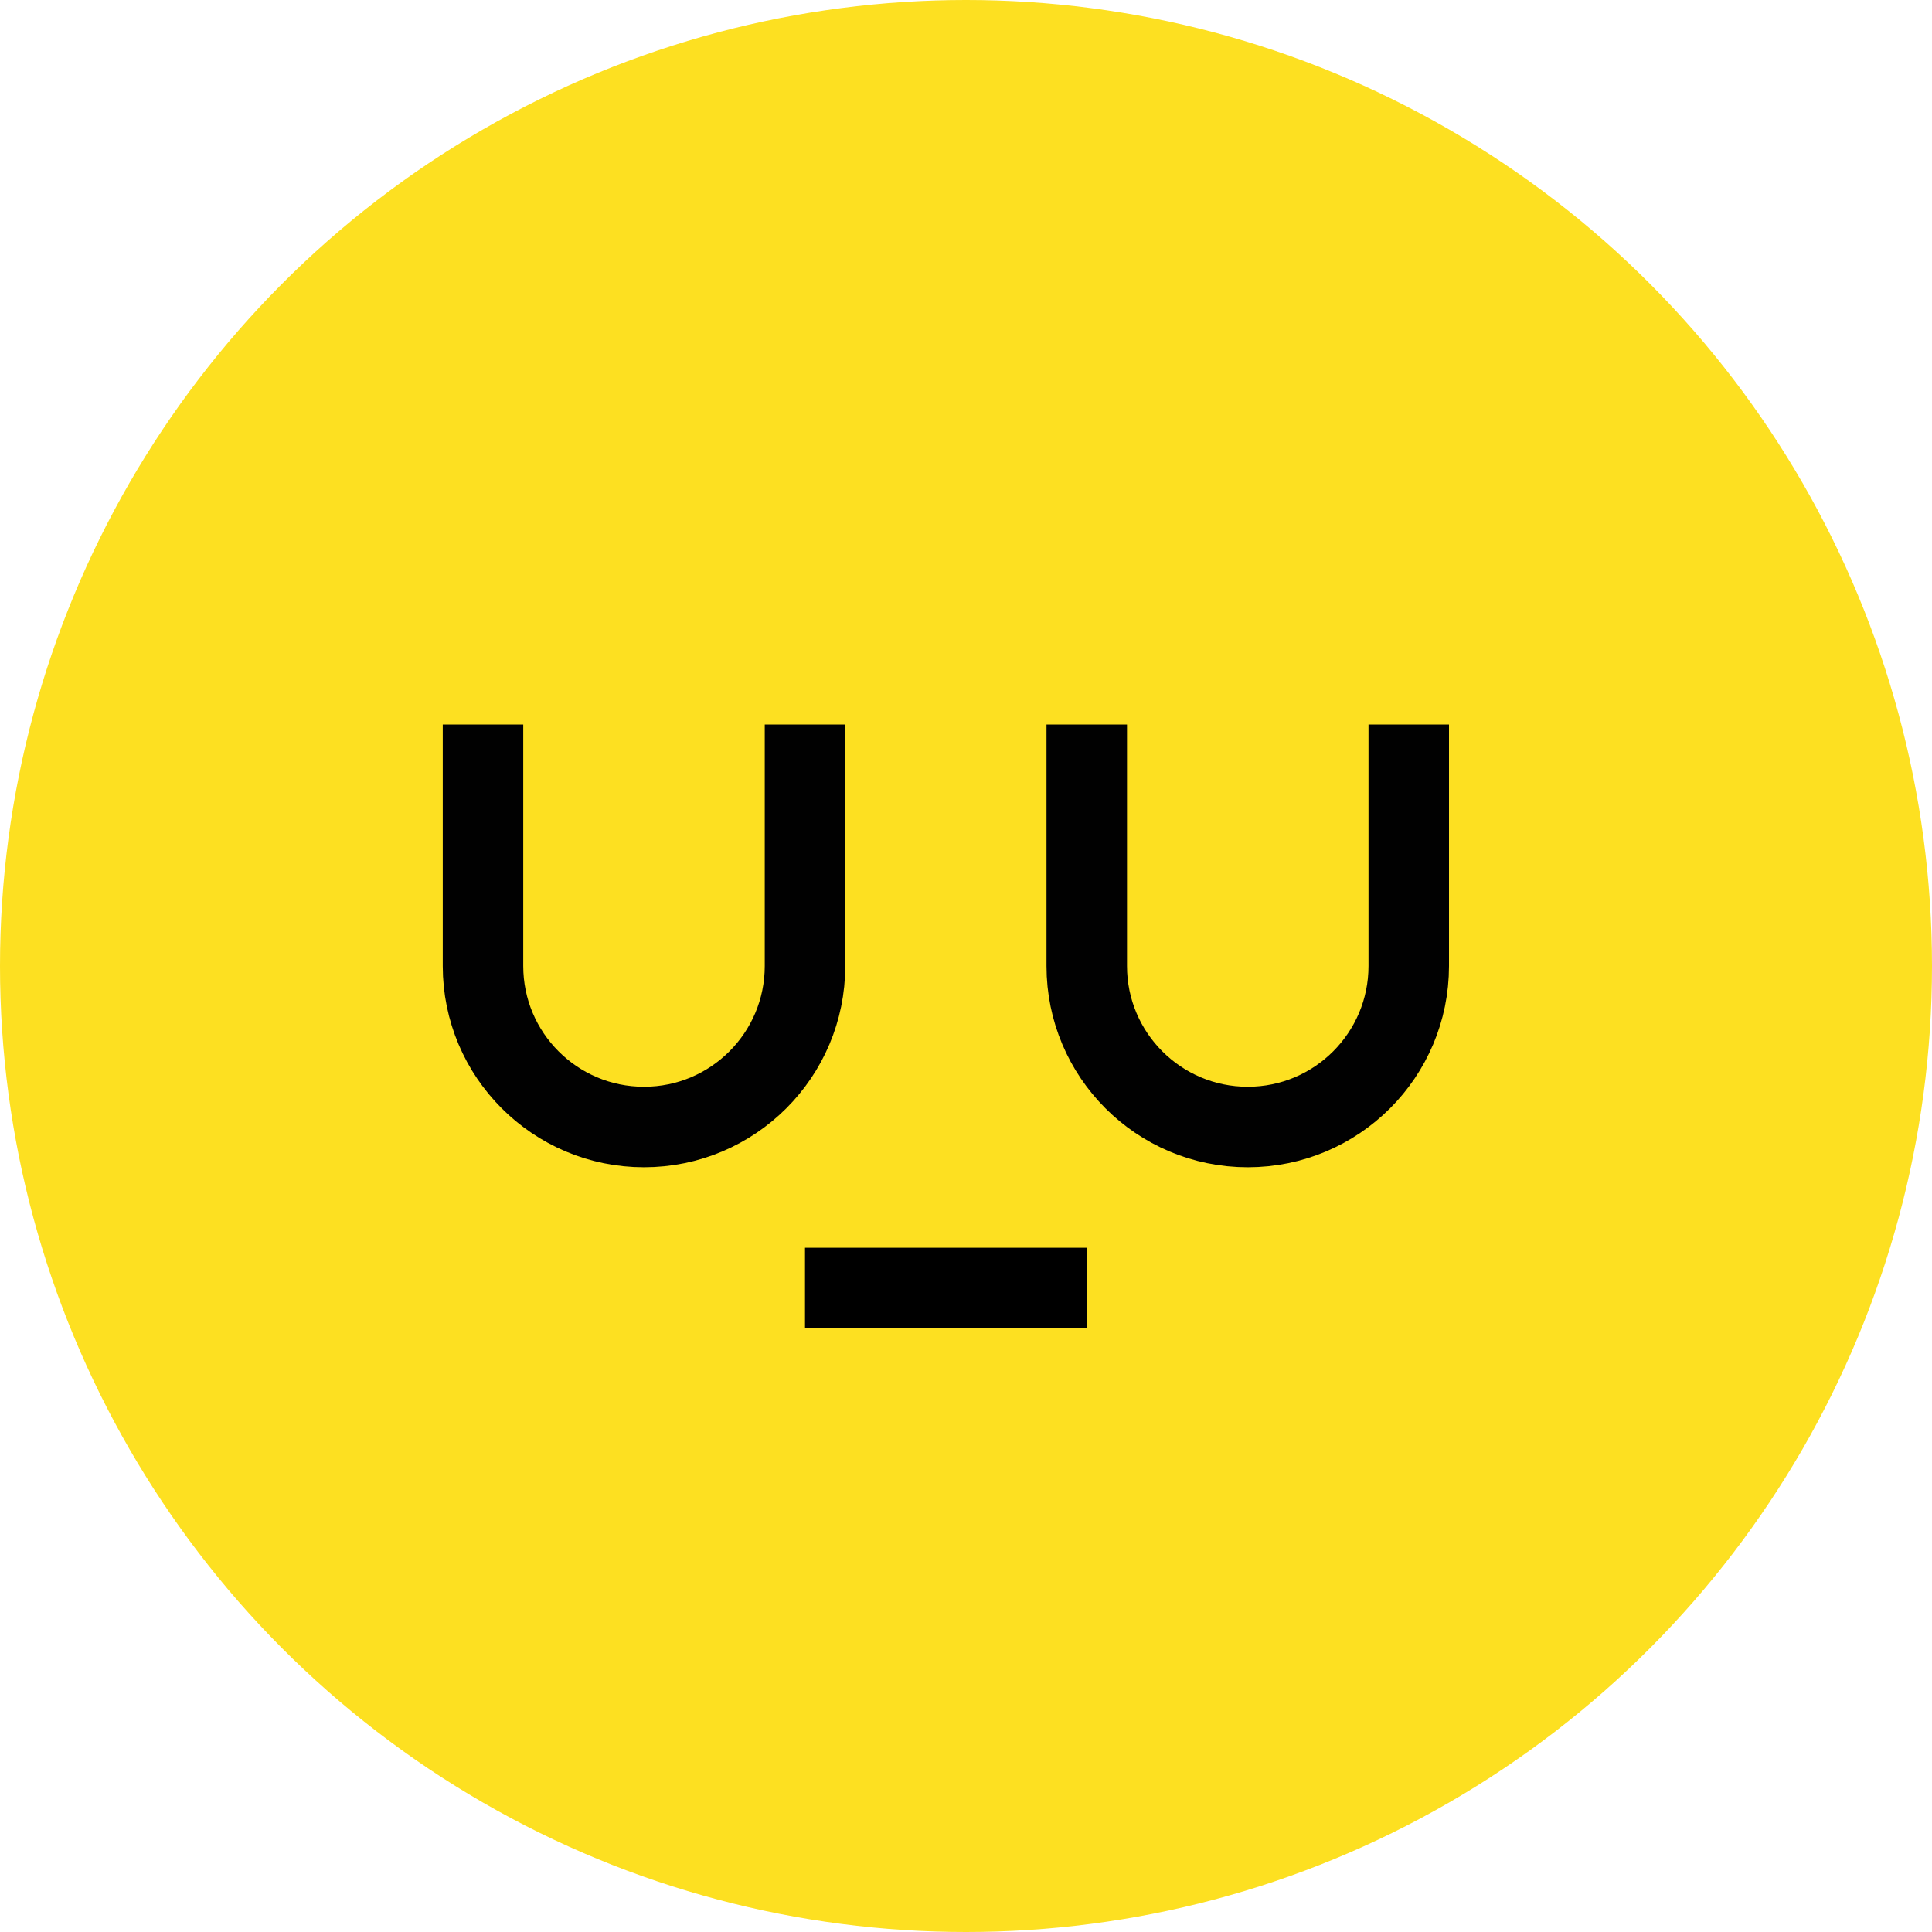 <svg width="48" height="48" viewBox="0 0 48 48" fill="none" xmlns="http://www.w3.org/2000/svg">
<circle cx="24" cy="24" r="24" fill="#FDE021"/>
<path d="M12 18V24C12 26.209 13.791 28 16 28V28C18.209 28 20 26.209 20 24V18" stroke="#010101" stroke-width="2"/>
<path d="M27 18V24C27 26.209 28.791 28 31 28V28C33.209 28 35 26.209 35 24V18" stroke="#010101" stroke-width="2"/>
<line x1="20" y1="32" x2="27" y2="32" stroke="black" stroke-width="2"/>
</svg>
